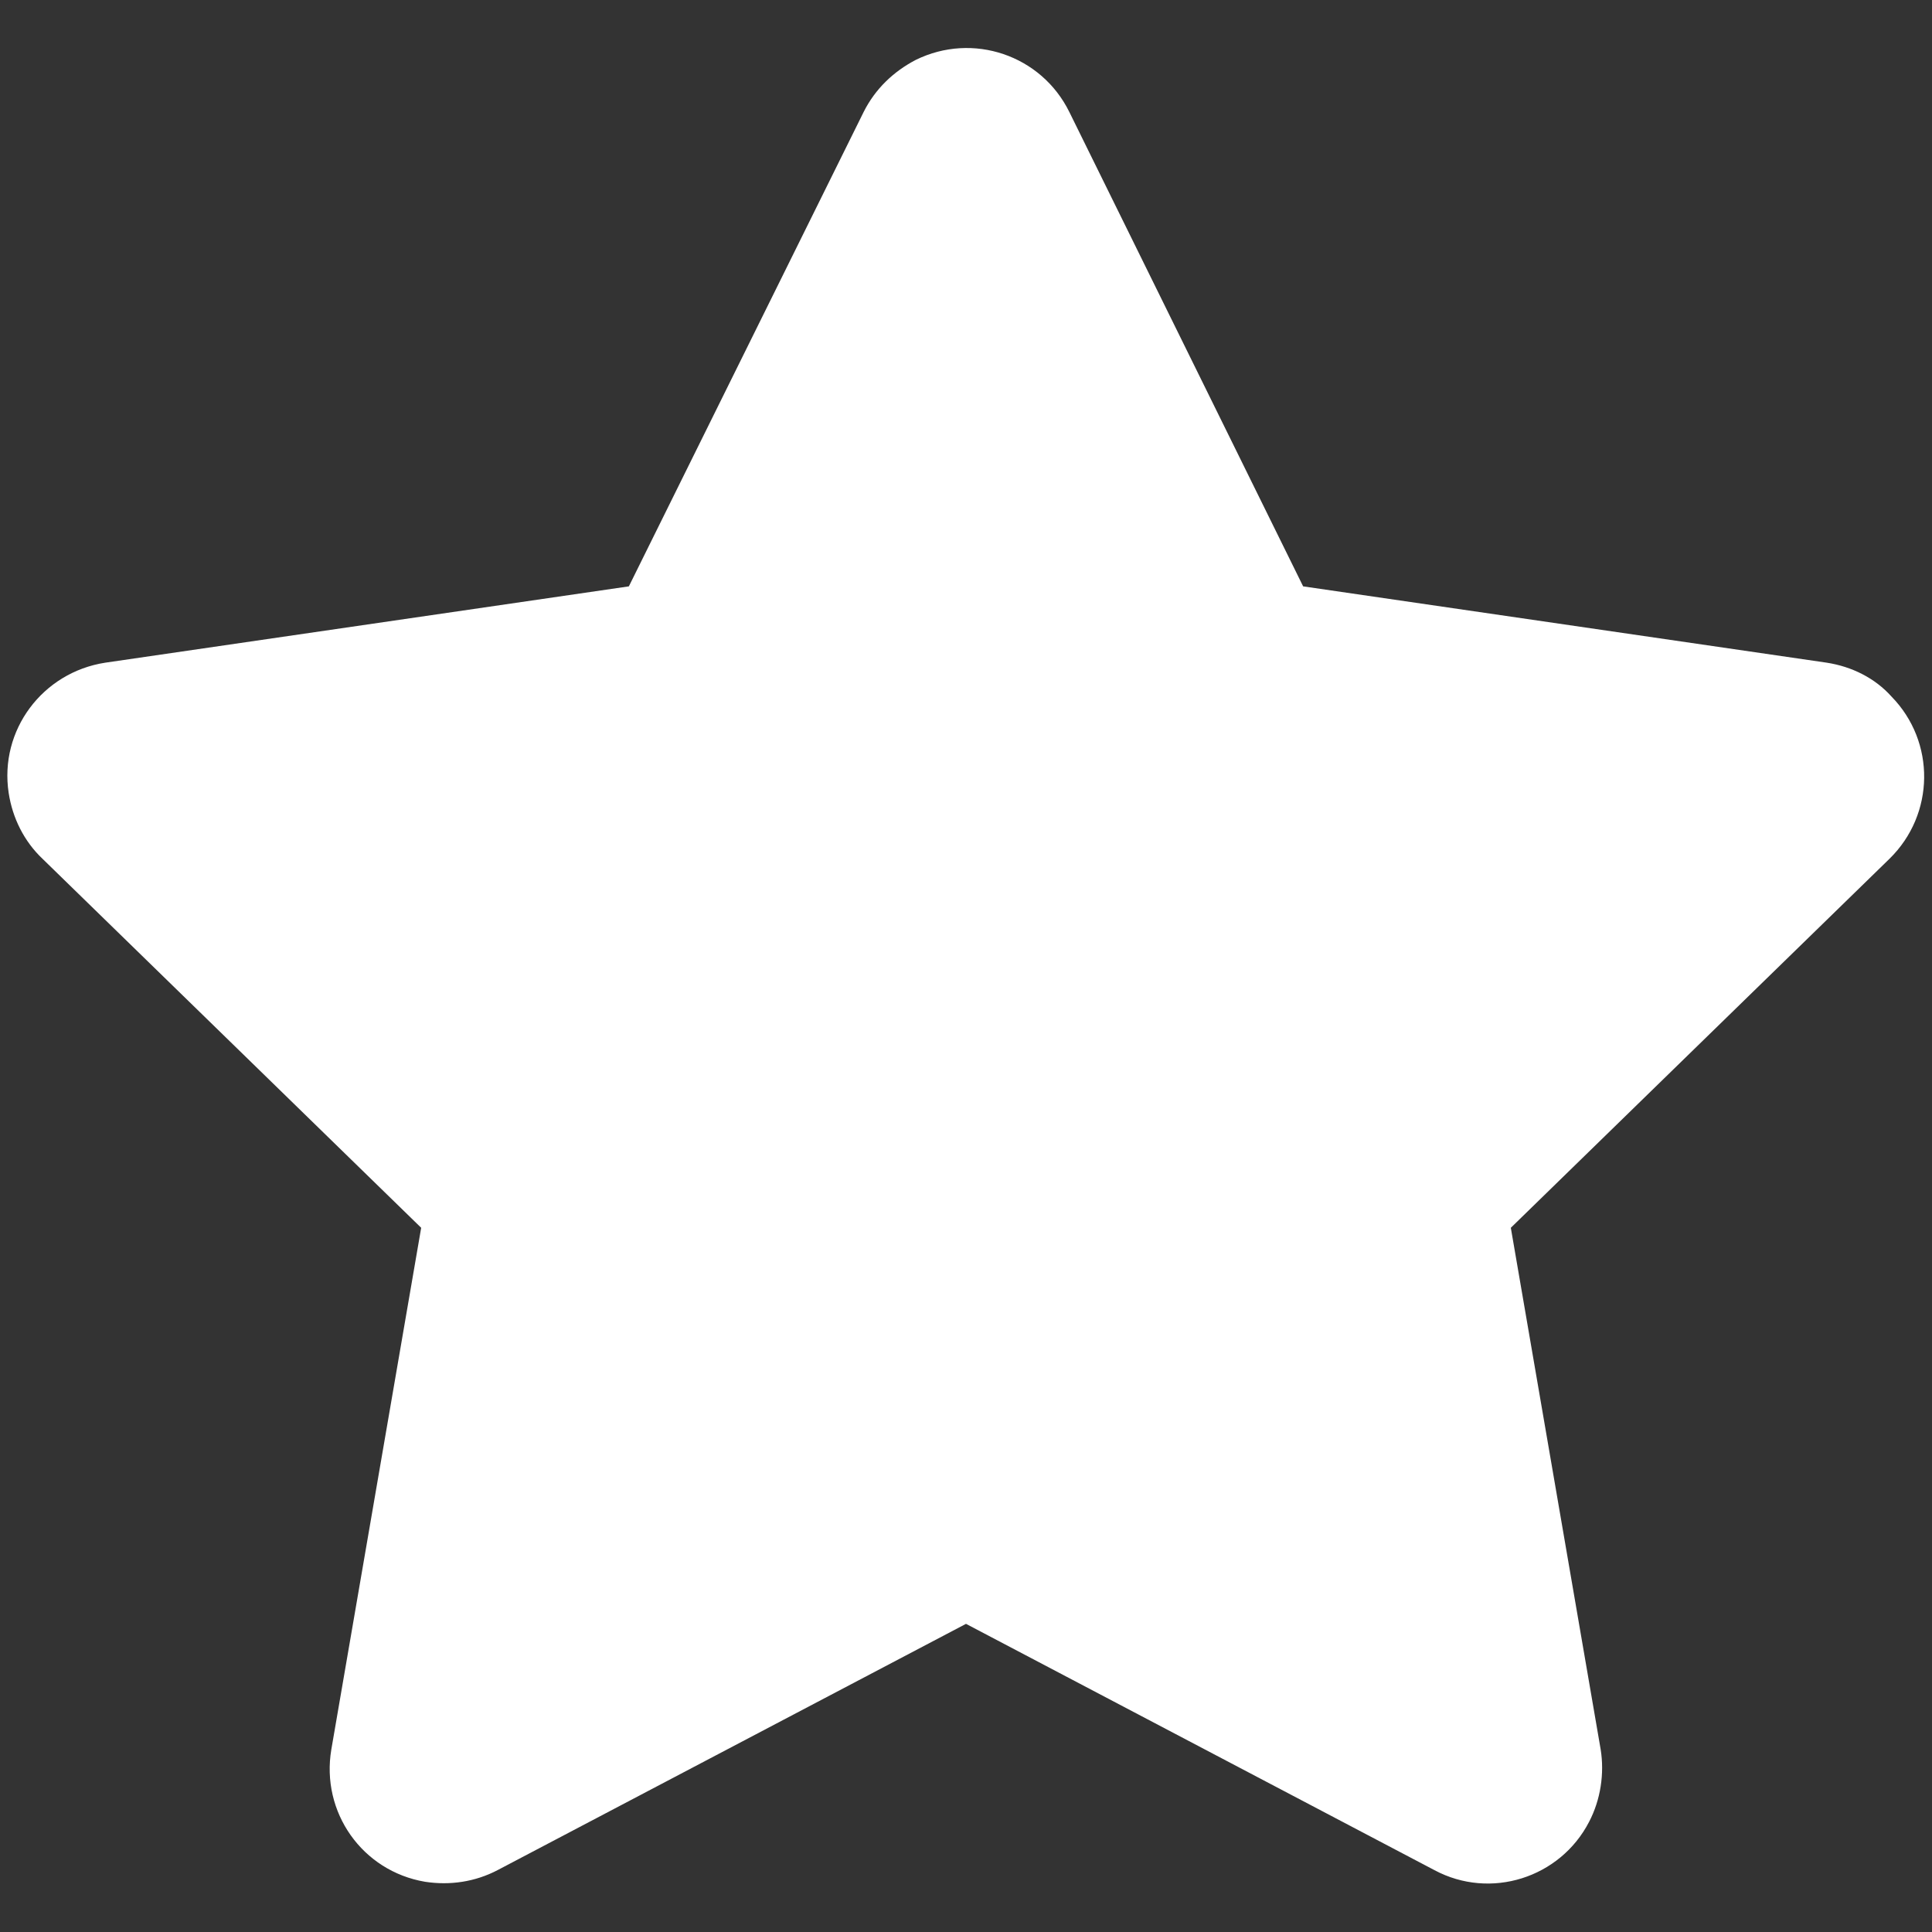 <svg enable-background="new 0 0 20 20" viewBox="0 0 20 20" xmlns="http://www.w3.org/2000/svg"><rect x="0" y="0" width="20" height="20" fill="#333333" stroke="none"/><path d="m18.91 6.86-5.42-.79-2.42-4.91c-.29-.59-1-.83-1.59-.54-.23.12-.42.3-.54.54l-2.43 4.91-5.42.79c-.65.1-1.1.7-1 1.35.04.26.16.5.35.68l3.92 3.82-.93 5.4c-.11.65.32 1.26.97 1.37.26.04.52 0 .75-.12l4.85-2.55 4.85 2.55c.58.31 1.3.08 1.6-.5.12-.23.16-.5.12-.75l-.93-5.4 3.92-3.82c.47-.46.48-1.21.02-1.68-.17-.19-.41-.31-.67-.35z" fill="#fff"/></svg>